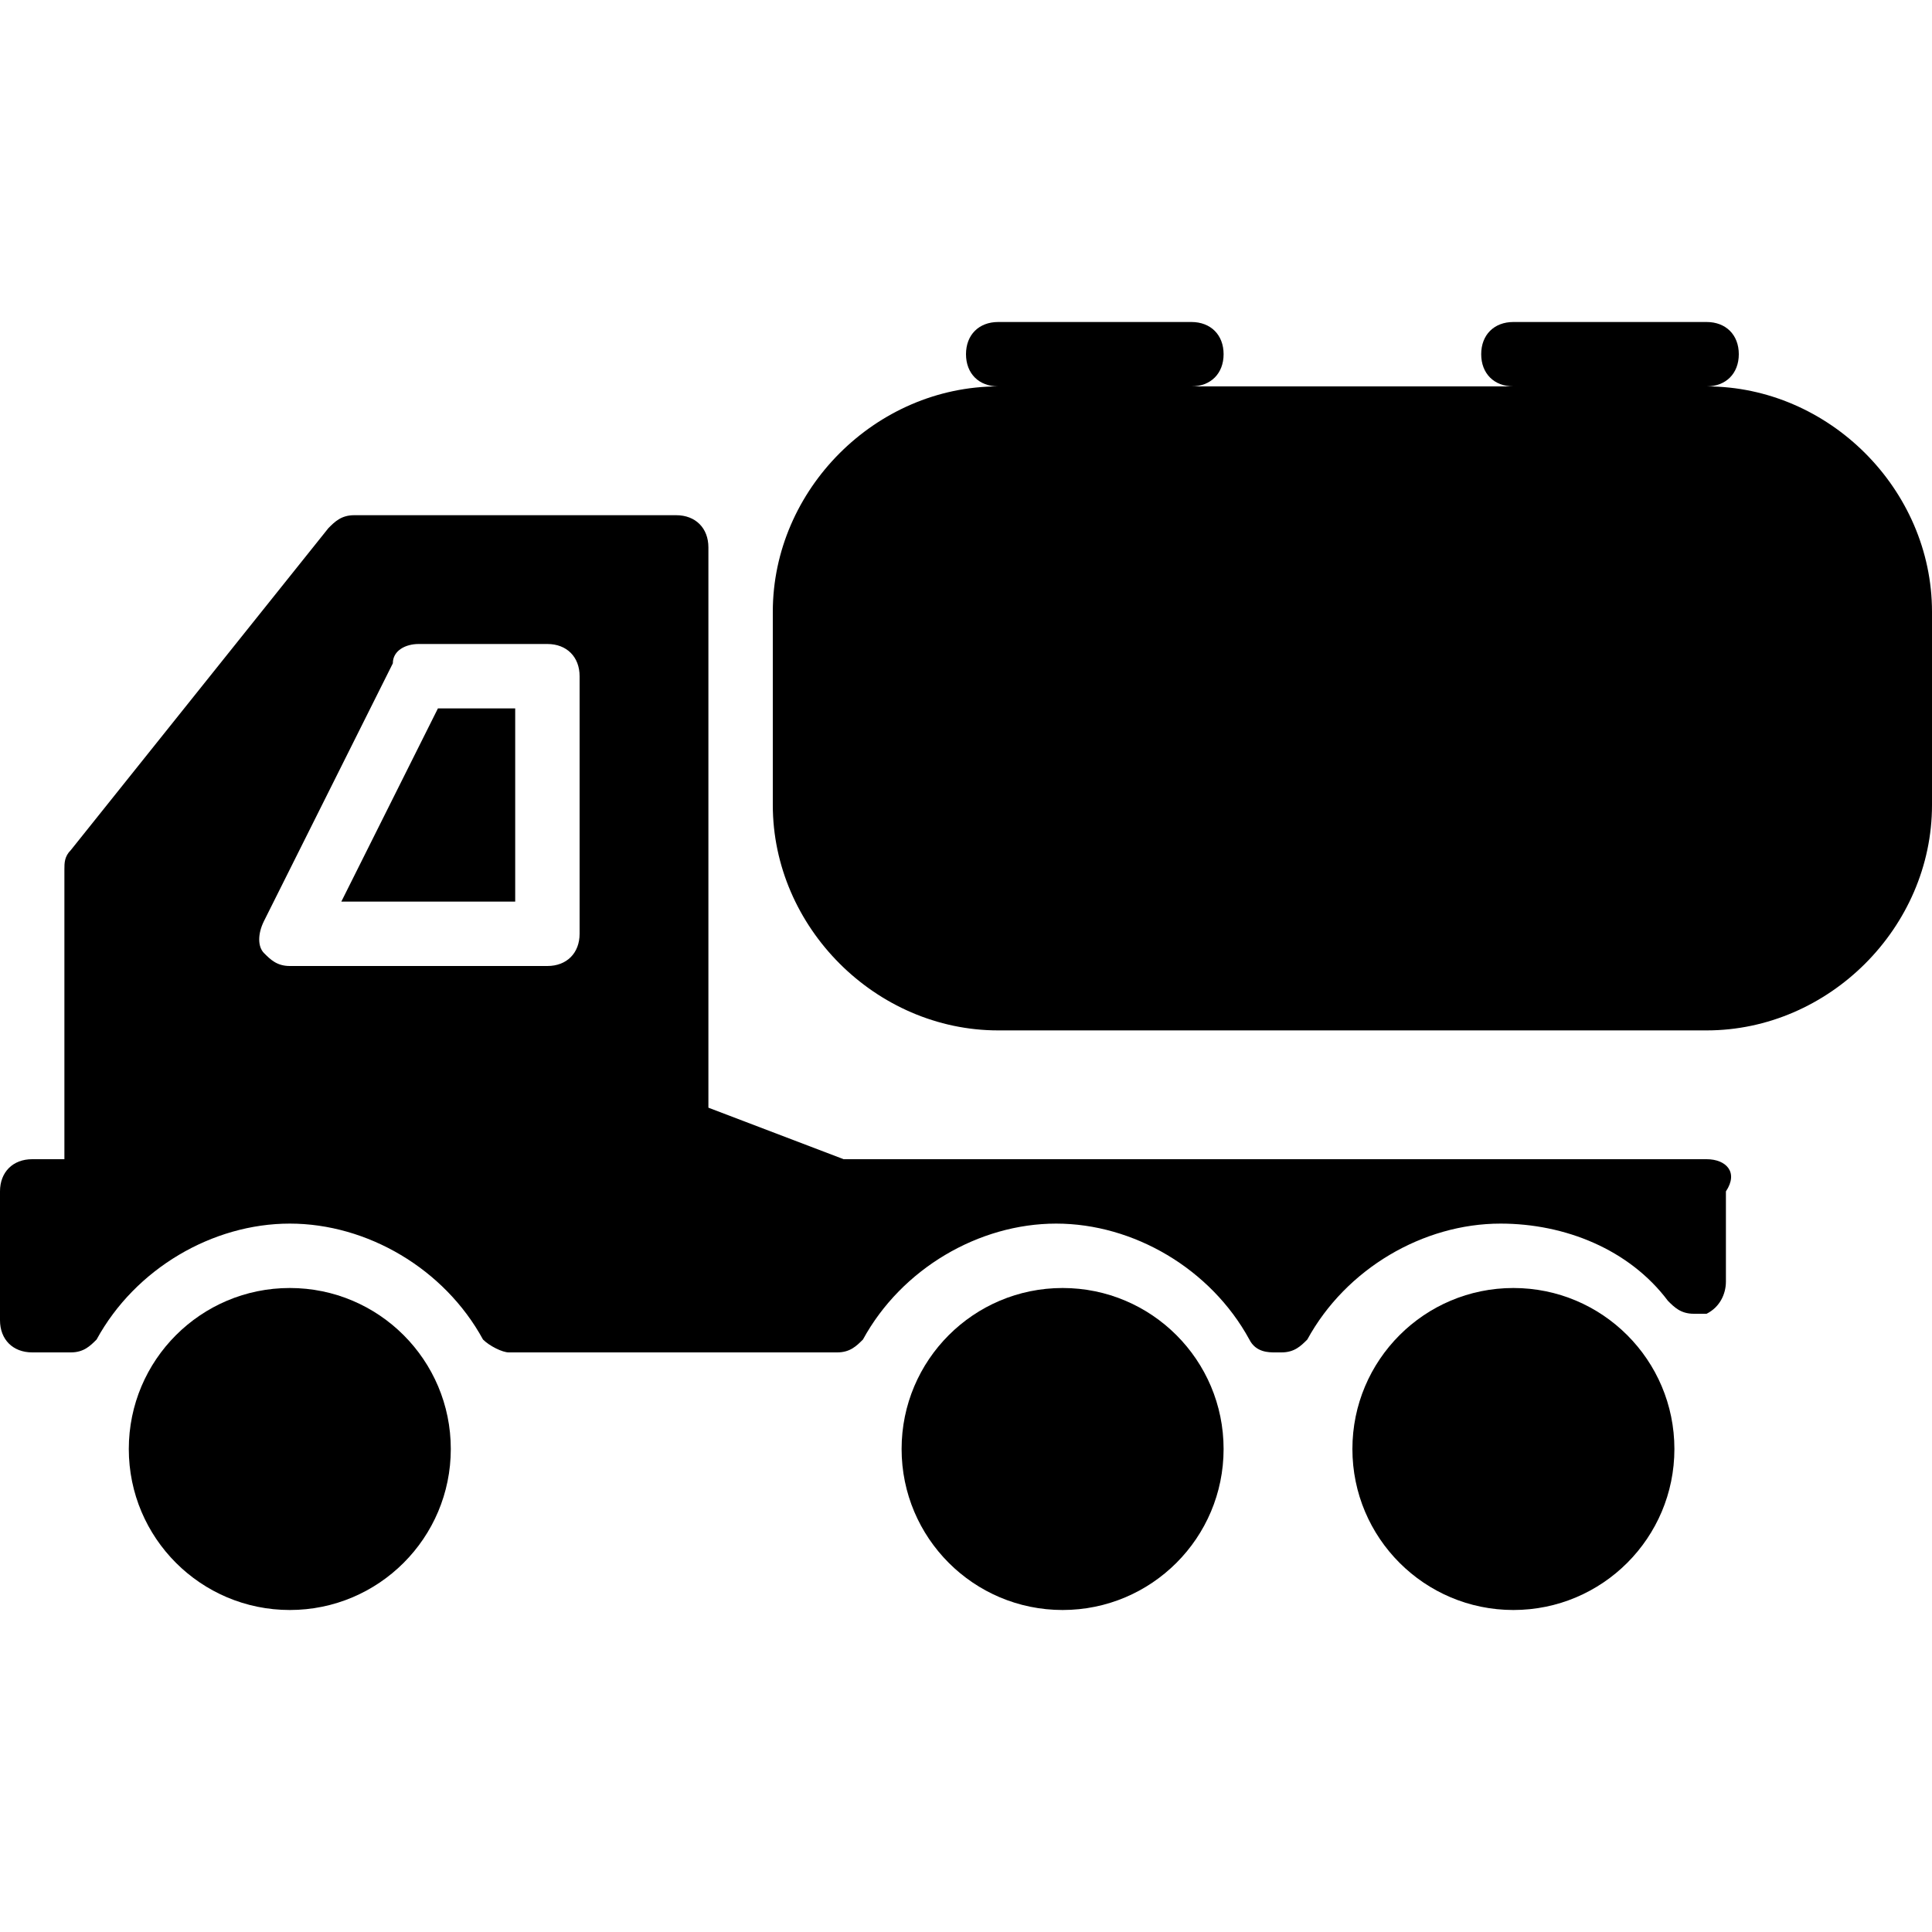<?xml version="1.0" encoding="utf-8"?>
<!-- Generator: Adobe Illustrator 19.0.0, SVG Export Plug-In . SVG Version: 6.00 Build 0)  -->
<svg version="1.1" id="Layer_1" xmlns="http://www.w3.org/2000/svg" xmlns:xlink="http://www.w3.org/1999/xlink" x="0px" y="0px"
	 viewBox="0 0 30 30" style="enable-background:new 0 0 30 30;" xml:space="preserve">
<g>
	<path d="M26.5,6C26.8,6,27,5.8,27,5.5S26.8,5,26.5,5h-3C23.2,5,23,5.2,23,5.5S23.2,6,23.5,6h-5C18.8,6,19,5.8,19,5.5S18.8,5,18.5,5
		h-3C15.2,5,15,5.2,15,5.5S15.2,6,15.5,6C13.6,6,12,7.6,12,9.5v3c0,1.9,1.6,3.5,3.5,3.5h11c1.9,0,3.5-1.6,3.5-3.5v-3
		C30,7.6,28.4,6,26.5,6z"/>
	<polygon points="5.3,14 8,14 8,11 6.8,11 	"/>
	<path d="M26.5,18h-3h-7h-3.4L11,17.2V8.5C11,8.2,10.8,8,10.5,8h-5C5.3,8,5.2,8.1,5.1,8.2l-4,5C1,13.3,1,13.4,1,13.5V18H0.5
		C0.2,18,0,18.2,0,18.5v2C0,20.8,0.2,21,0.5,21h0.6c0.2,0,0.3-0.1,0.4-0.2c0.6-1.1,1.8-1.8,3-1.8s2.4,0.7,3,1.8
		C7.6,20.9,7.8,21,7.9,21h5.1c0.2,0,0.3-0.1,0.4-0.2c0.6-1.1,1.8-1.8,3-1.8s2.4,0.7,3,1.8c0.1,0.2,0.3,0.2,0.4,0.2h0.1
		c0.2,0,0.3-0.1,0.4-0.2c0.6-1.1,1.8-1.8,3-1.8c1,0,2,0.4,2.6,1.2c0.1,0.1,0.2,0.2,0.4,0.2c0.1,0,0.1,0,0.2,0
		c0.2-0.1,0.3-0.3,0.3-0.5v-1.4C27,18.2,26.8,18,26.5,18z M9,14.5C9,14.8,8.8,15,8.5,15h-4c-0.2,0-0.3-0.1-0.4-0.2
		c-0.1-0.1-0.1-0.3,0-0.5l2-4C6.1,10.1,6.3,10,6.5,10h2C8.8,10,9,10.2,9,10.5V14.5z"/>
	<circle cx="4.5" cy="22.5" r="2.5"/>
	<circle cx="16.5" cy="22.5" r="2.5"/>
	<circle cx="23.5" cy="22.5" r="2.5"/>
</g>
</svg>
